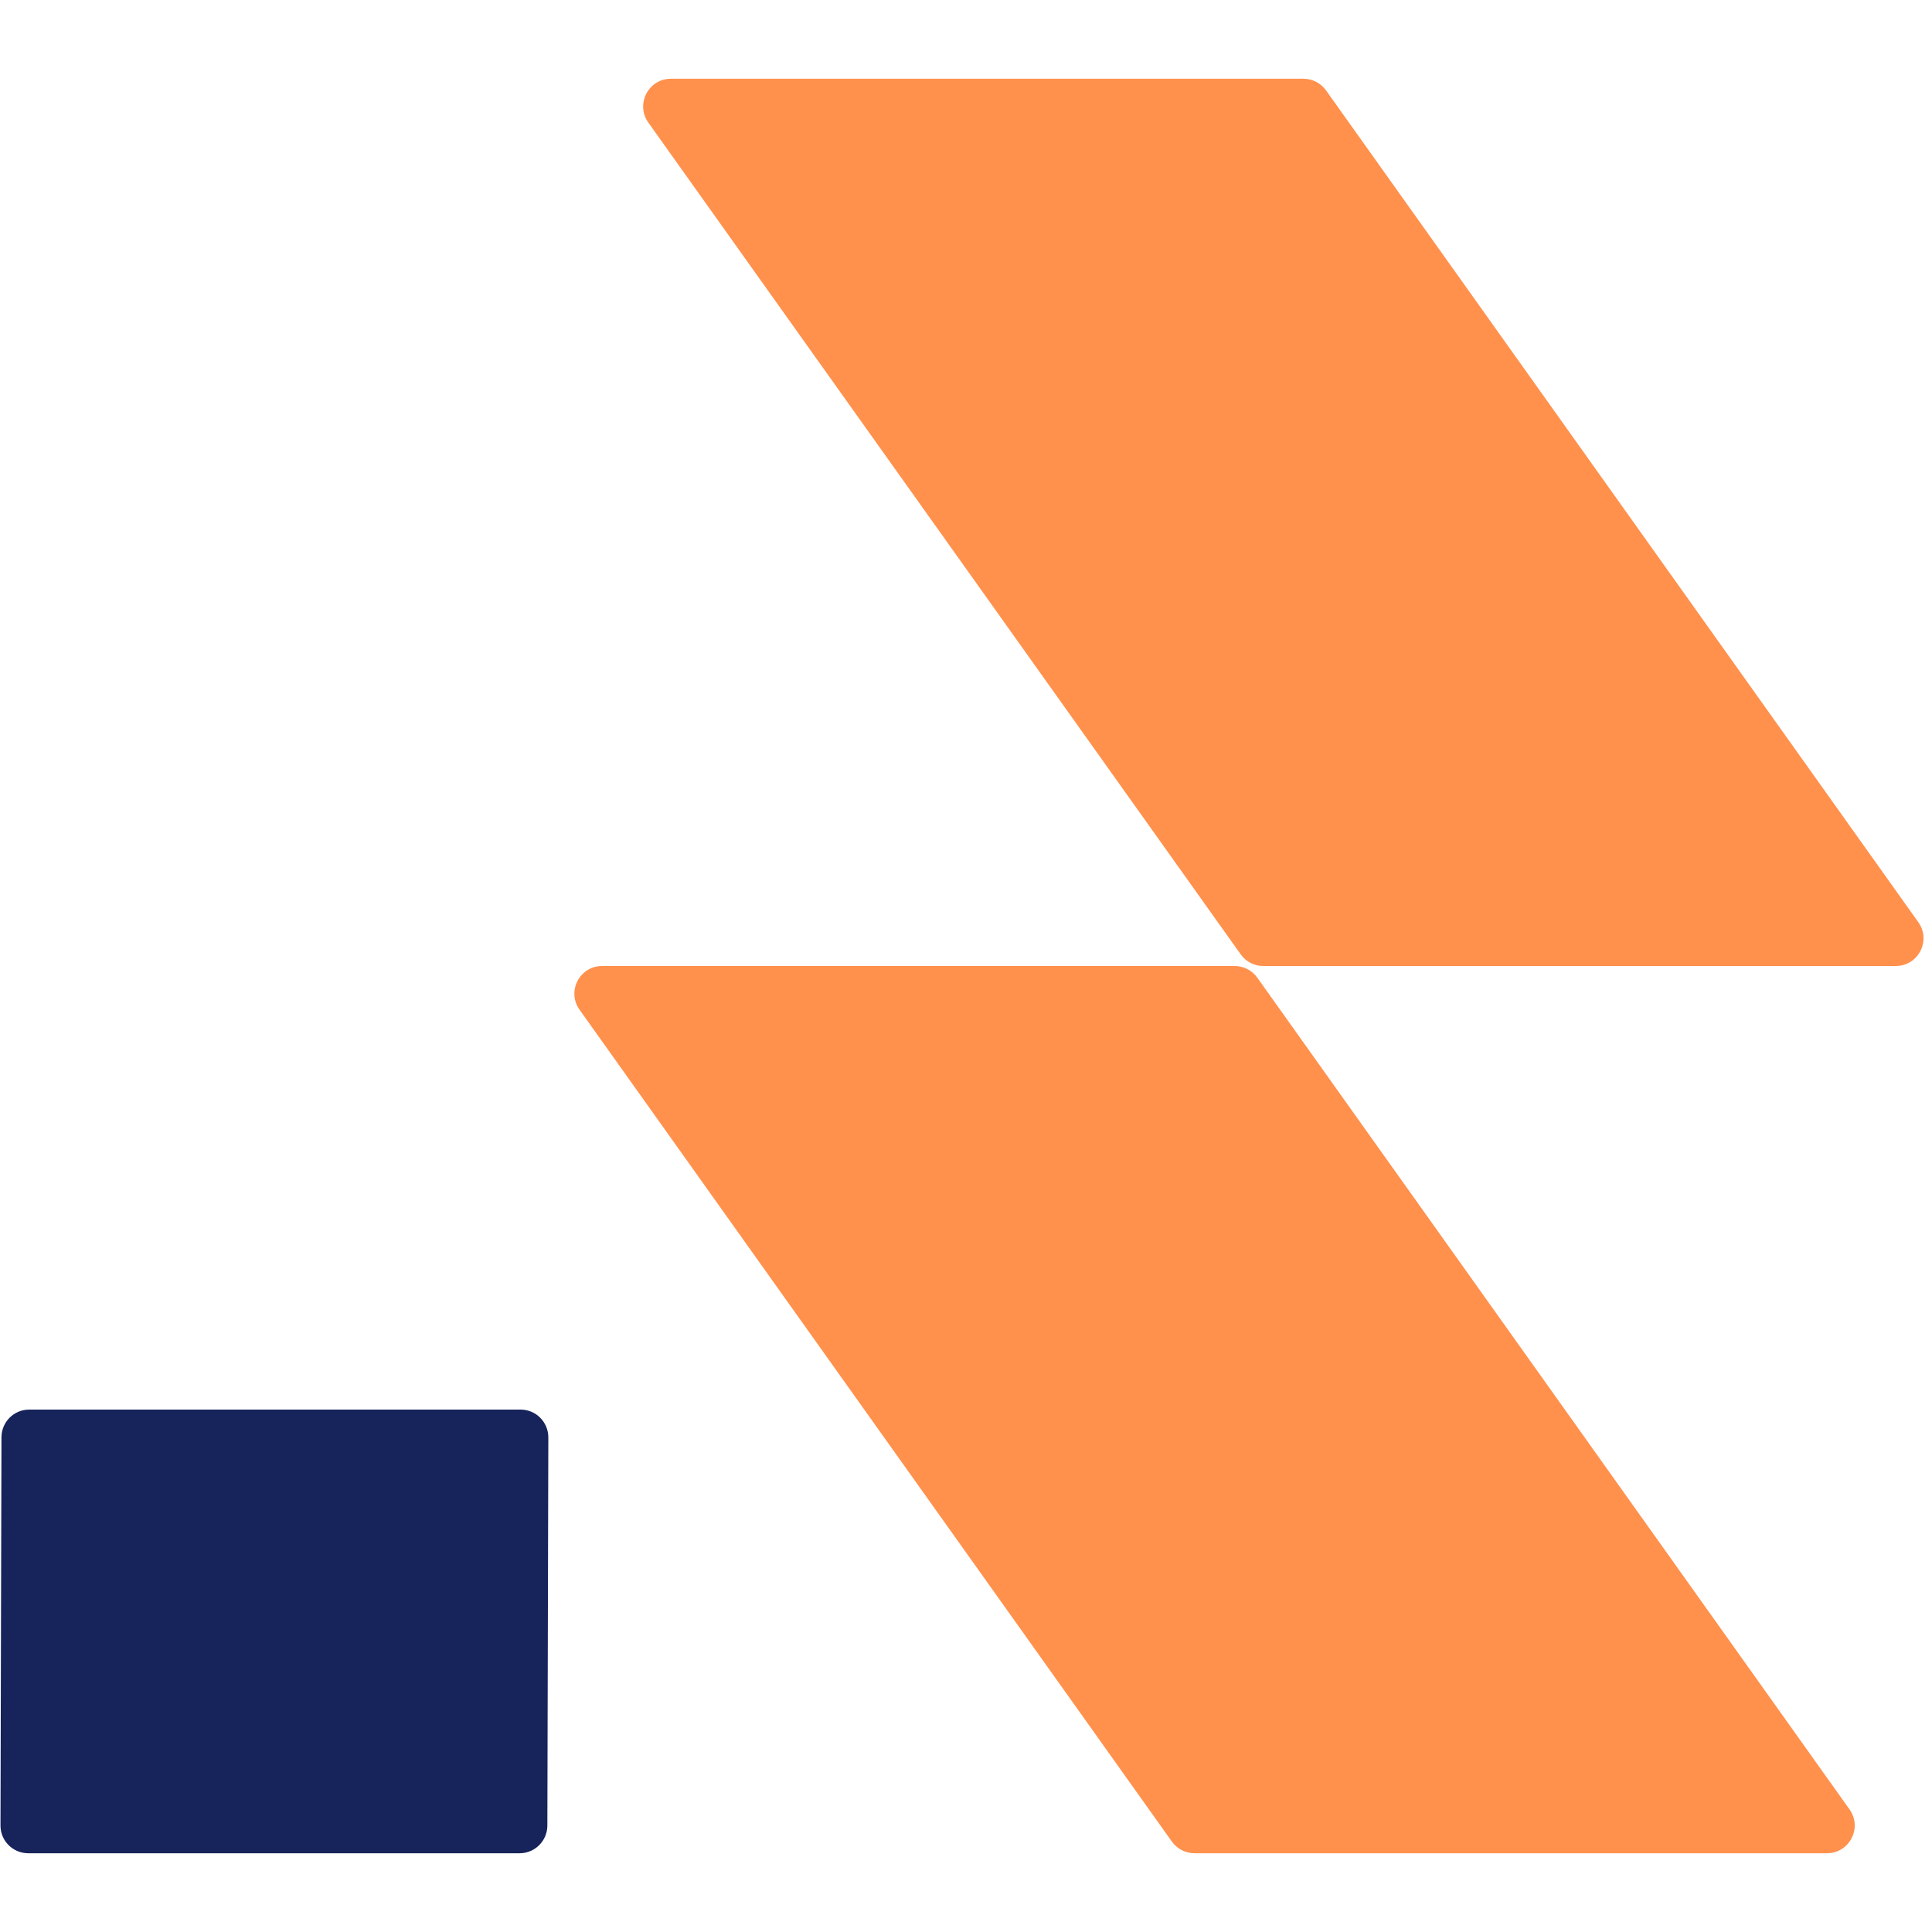 <svg xmlns="http://www.w3.org/2000/svg" xmlnsXlink="http://www.w3.org/1999/xlink" zoomAndPan="magnify"
    viewBox="0 0 108 108" preserveAspectRatio="xMidYMid meet" version="1.0">
    <defs>
        <clipPath id="cb208ed3a3">
            <path d="M 0 78 L 31 78 L 31 103.398 L 0 103.398 Z M 0 78 " clipRule="nonzero" />
        </clipPath>
        <clipPath id="ebd9913ffc">
            <path d="M 32 4.398 L 108 4.398 L 108 103.398 L 32 103.398 Z M 32 4.398 "
                clipRule="nonzero" />
        </clipPath>
    </defs>
    <g clipPath="url(#cb208ed3a3)">
        <path fill="#17235b"
            d="M 29.047 103.598 L 1.578 103.598 C 0.719 103.598 0.023 102.902 0.027 102.043 L 0.082 80.344 C 0.086 79.488 0.777 78.797 1.629 78.797 L 29.102 78.797 C 29.957 78.797 30.652 79.492 30.652 80.352 L 30.598 102.051 C 30.594 102.906 29.902 103.598 29.047 103.598 "
            fillOpacity="1" fillRule="nonzero" />
    </g>
    <g clipPath="url(#ebd9913ffc)">
        <path fill="#ff914d"
            d="M 70.281 54.648 C 69.988 54.242 69.52 54 69.02 54 L 33.66 54 C 32.398 54 31.668 55.422 32.398 56.445 L 65.508 102.945 C 65.801 103.355 66.27 103.598 66.77 103.598 L 102.129 103.598 C 103.387 103.598 104.121 102.176 103.391 101.148 Z M 105.977 54 L 70.613 54 C 70.113 54 69.645 53.758 69.355 53.348 L 36.242 6.852 C 35.512 5.824 36.246 4.402 37.504 4.402 L 72.863 4.402 C 73.363 4.402 73.836 4.645 74.125 5.051 L 107.238 51.555 C 107.965 52.578 107.234 54 105.977 54 "
            fillOpacity="1" fillRule="nonzero" />
    </g>
</svg>